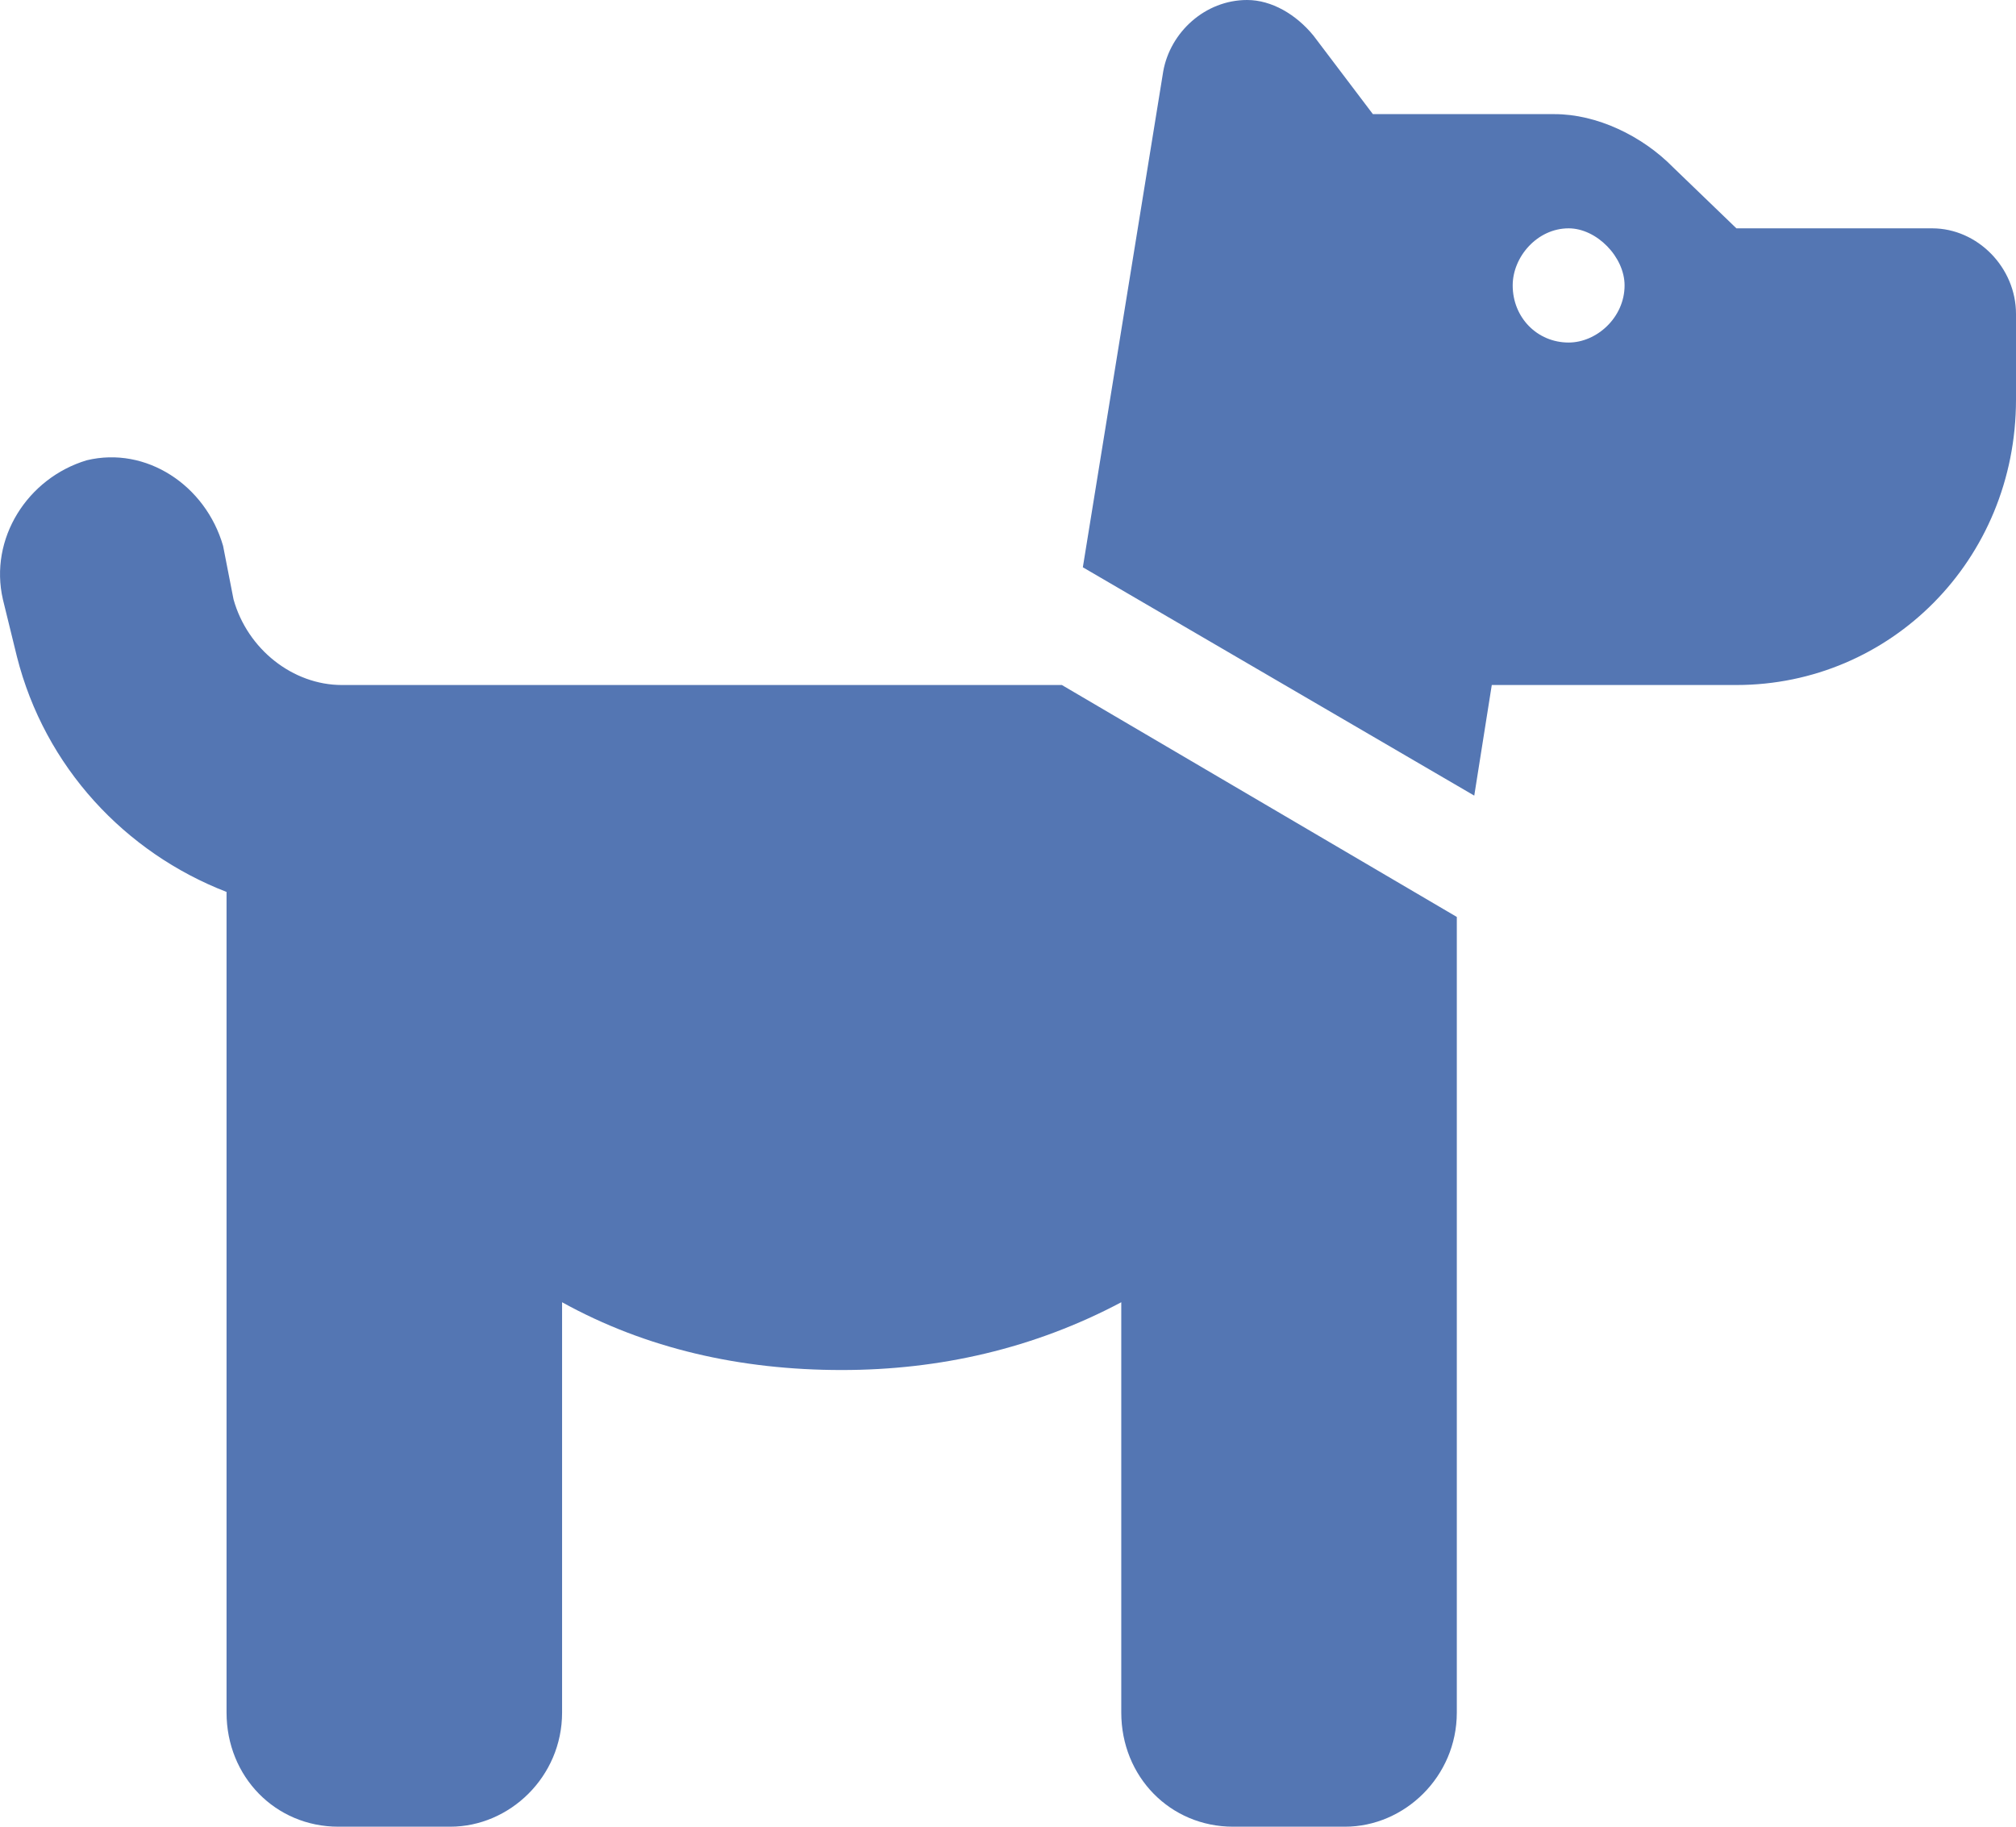 <?xml version="1.0" encoding="UTF-8"?> <svg xmlns="http://www.w3.org/2000/svg" width="32" height="29" viewBox="0 0 32 29" fill="none"><path d="M18.464 1.133C18.575 0.51 19.13 0 19.795 0C20.183 0 20.572 0.227 20.849 0.566L21.792 1.812H24.677C25.343 1.812 26.064 2.152 26.563 2.662L27.562 3.625H30.669C31.39 3.625 32 4.248 32 4.984V6.344C32 8.893 30.003 10.875 27.562 10.875H23.679L23.401 12.631L17.188 9.006L18.464 1.133ZM24.899 3.625C24.4 3.625 24.011 4.078 24.011 4.531C24.011 5.041 24.4 5.438 24.899 5.438C25.343 5.438 25.787 5.041 25.787 4.531C25.787 4.078 25.343 3.625 24.899 3.625ZM23.124 14.557V27.188C23.124 28.207 22.292 29 21.349 29H19.573C18.575 29 17.798 28.207 17.798 27.188V20.674C16.411 21.41 14.913 21.75 13.36 21.75C11.751 21.75 10.253 21.41 8.922 20.674V27.188C8.922 28.207 8.09 29 7.147 29H5.371C4.373 29 3.596 28.207 3.596 27.188V14.16C1.987 13.537 0.711 12.178 0.268 10.422L0.046 9.516C-0.176 8.553 0.434 7.59 1.377 7.307C2.32 7.08 3.263 7.703 3.541 8.666L3.707 9.516C3.929 10.309 4.65 10.875 5.427 10.875H16.855L23.124 14.557Z" fill="#5476B3"></path></svg> 